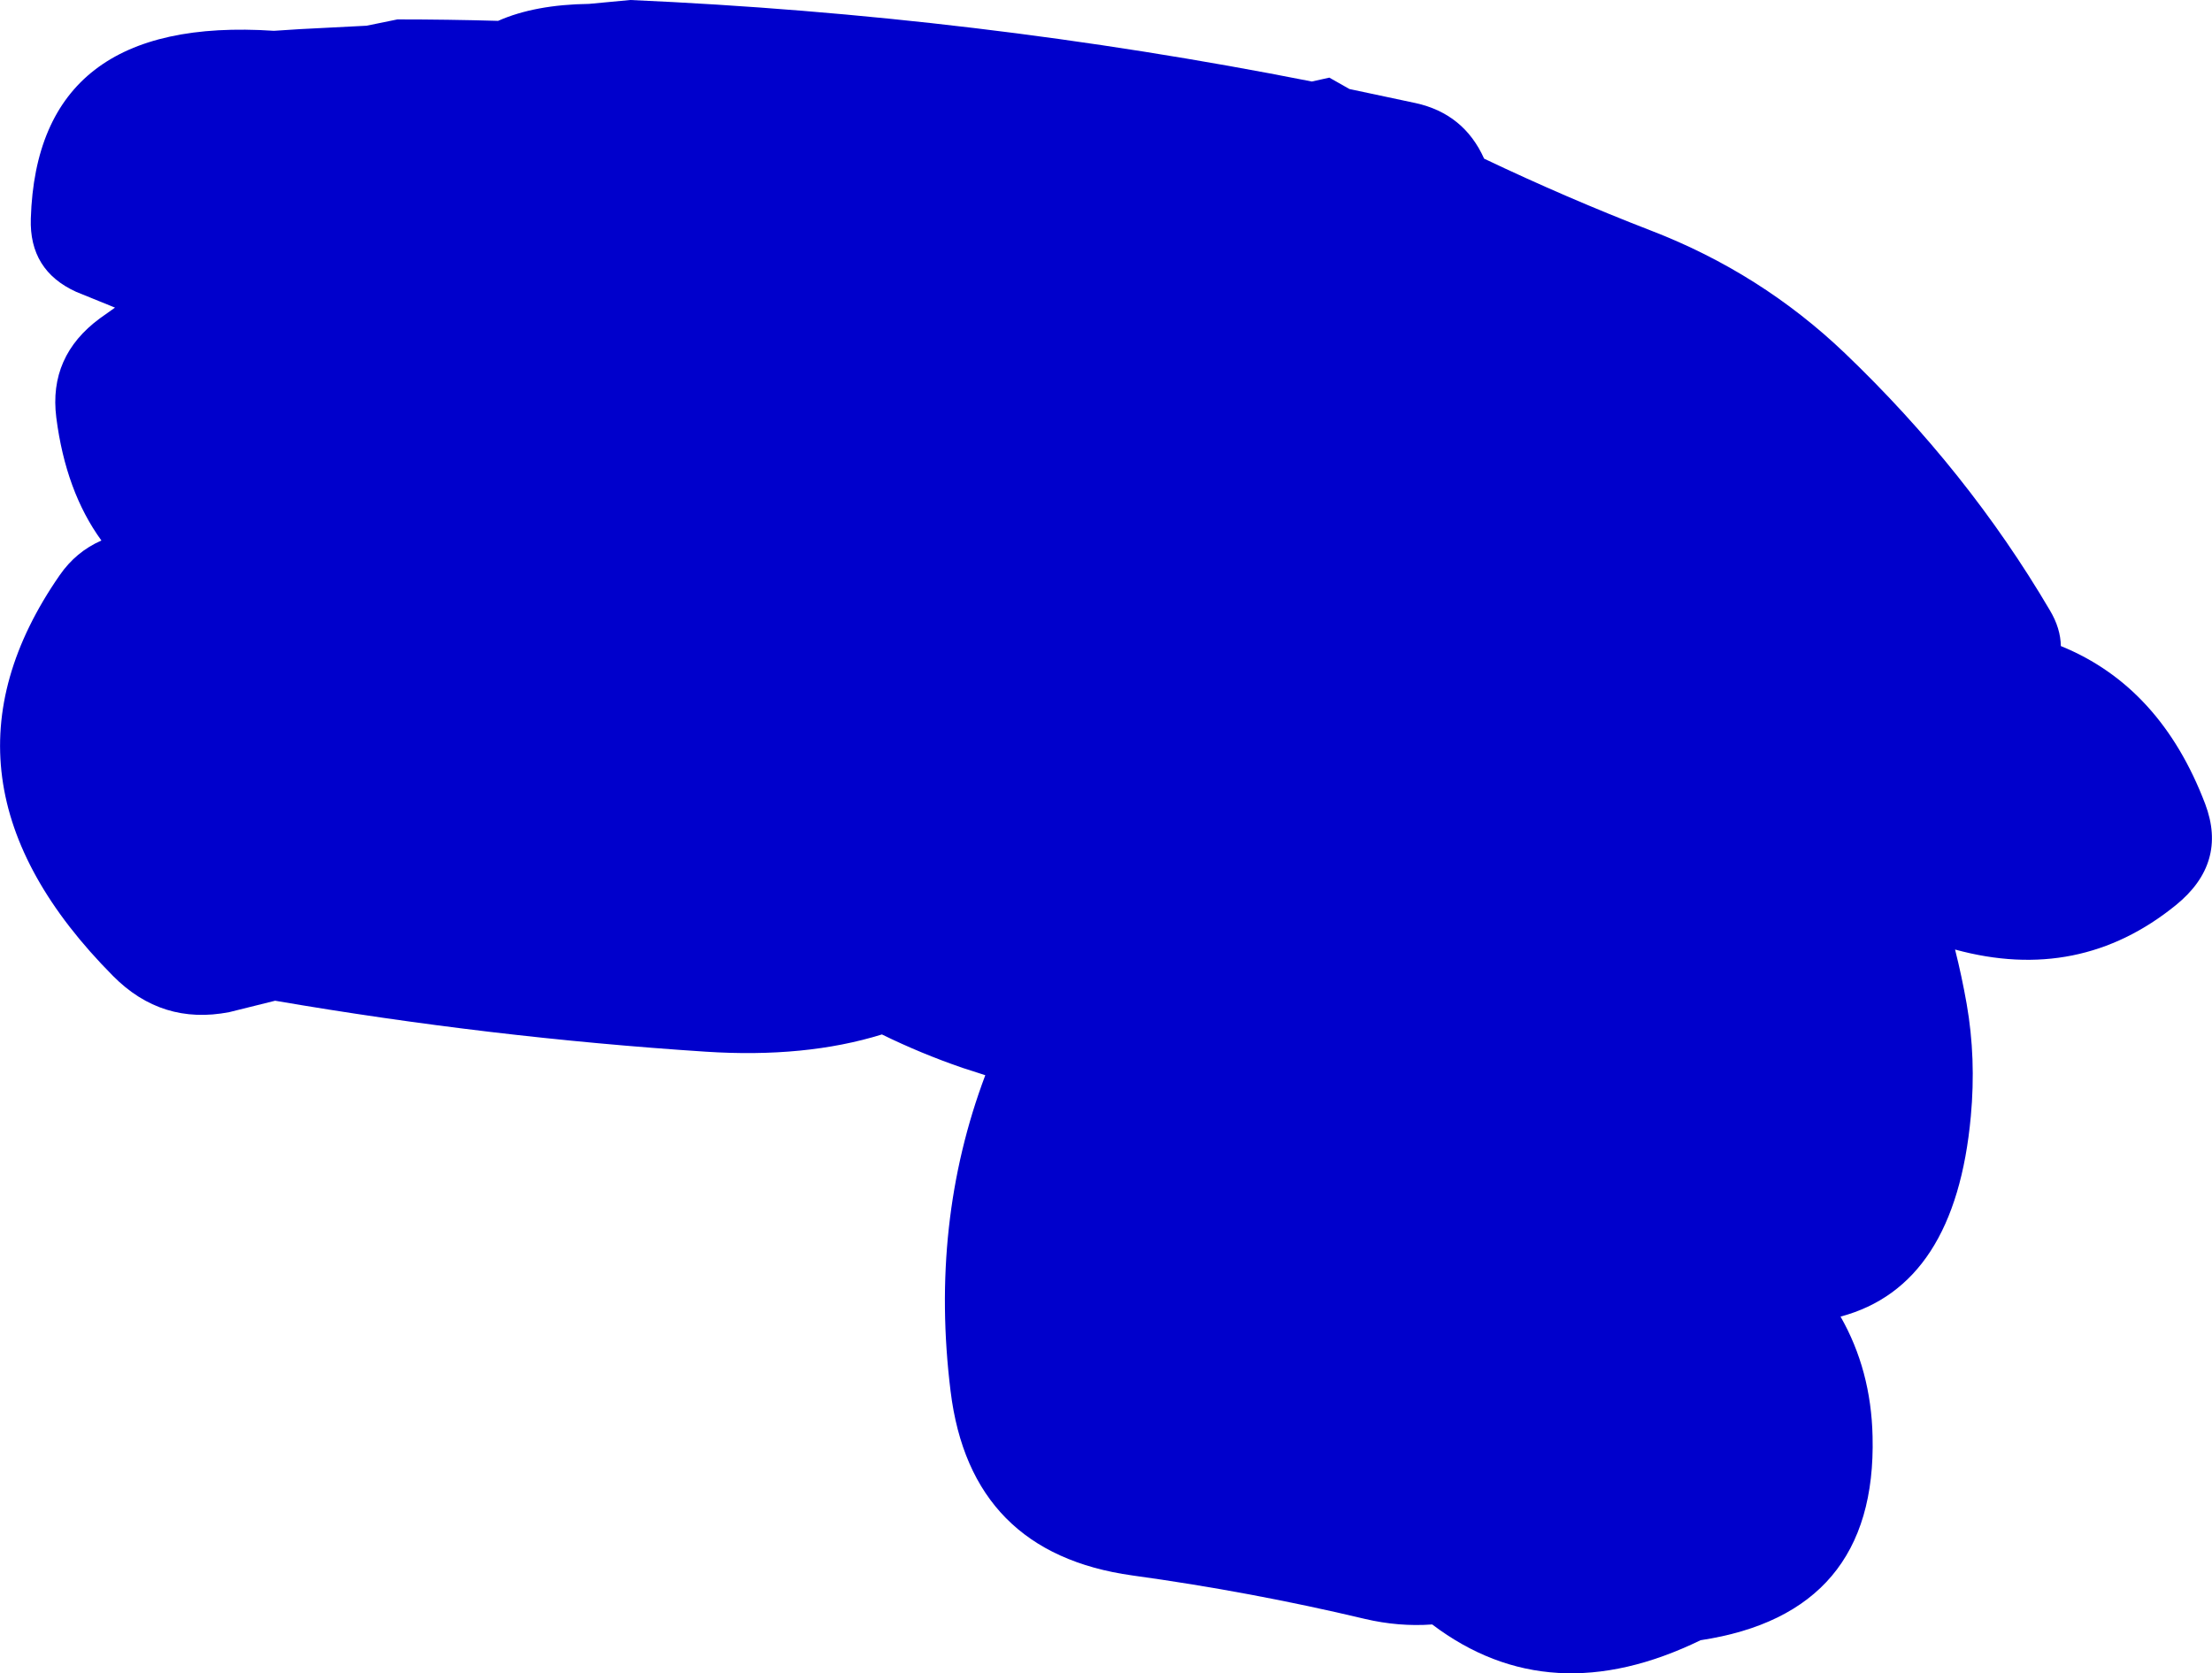 <?xml version="1.0" encoding="UTF-8" standalone="no"?>
<svg xmlns:xlink="http://www.w3.org/1999/xlink" height="344.85px" width="455.85px" xmlns="http://www.w3.org/2000/svg">
  <g transform="matrix(1.0, 0.0, 0.0, 1.0, -146.15, -104.05)">
    <path d="M526.3 176.8 Q551.7 201.1 568.6 229.85 570.8 233.55 570.85 237.2 591.4 245.55 600.6 269.75 605.2 281.95 594.55 290.6 574.65 306.75 549.05 299.75 550.45 305.3 551.45 311.0 553.4 322.15 552.3 334.1 549.1 369.1 525.45 375.4 531.75 386.45 532.05 400.1 532.95 436.6 496.6 442.1 465.55 457.2 441.3 438.85 434.4 439.35 427.4 437.7 403.85 432.1 379.5 428.75 346.15 424.1 342.05 390.8 337.75 356.05 349.2 325.65 L344.55 324.15 Q335.95 321.2 327.9 317.25 312.1 322.15 291.55 320.8 247.15 317.9 202.85 310.3 L193.4 312.65 Q179.5 315.35 169.45 305.2 129.25 264.7 158.45 222.6 161.8 217.75 167.05 215.45 159.7 205.35 157.75 190.1 156.15 177.45 166.75 169.65 L169.85 167.45 161.85 164.2 Q152.15 159.8 152.5 149.1 153.8 107.15 202.6 110.4 L208.05 110.05 221.7 109.35 228.05 108.05 Q238.45 108.05 248.8 108.35 256.35 105.0 267.55 104.85 L276.05 104.05 Q347.45 107.2 416.5 120.85 L420.1 120.05 424.25 122.4 437.9 125.3 Q447.85 127.5 452.0 136.75 469.0 144.85 486.45 151.6 509.0 160.3 526.3 176.8" fill="#0000cc" fill-rule="evenodd" stroke="none"/>
  </g>
</svg>
